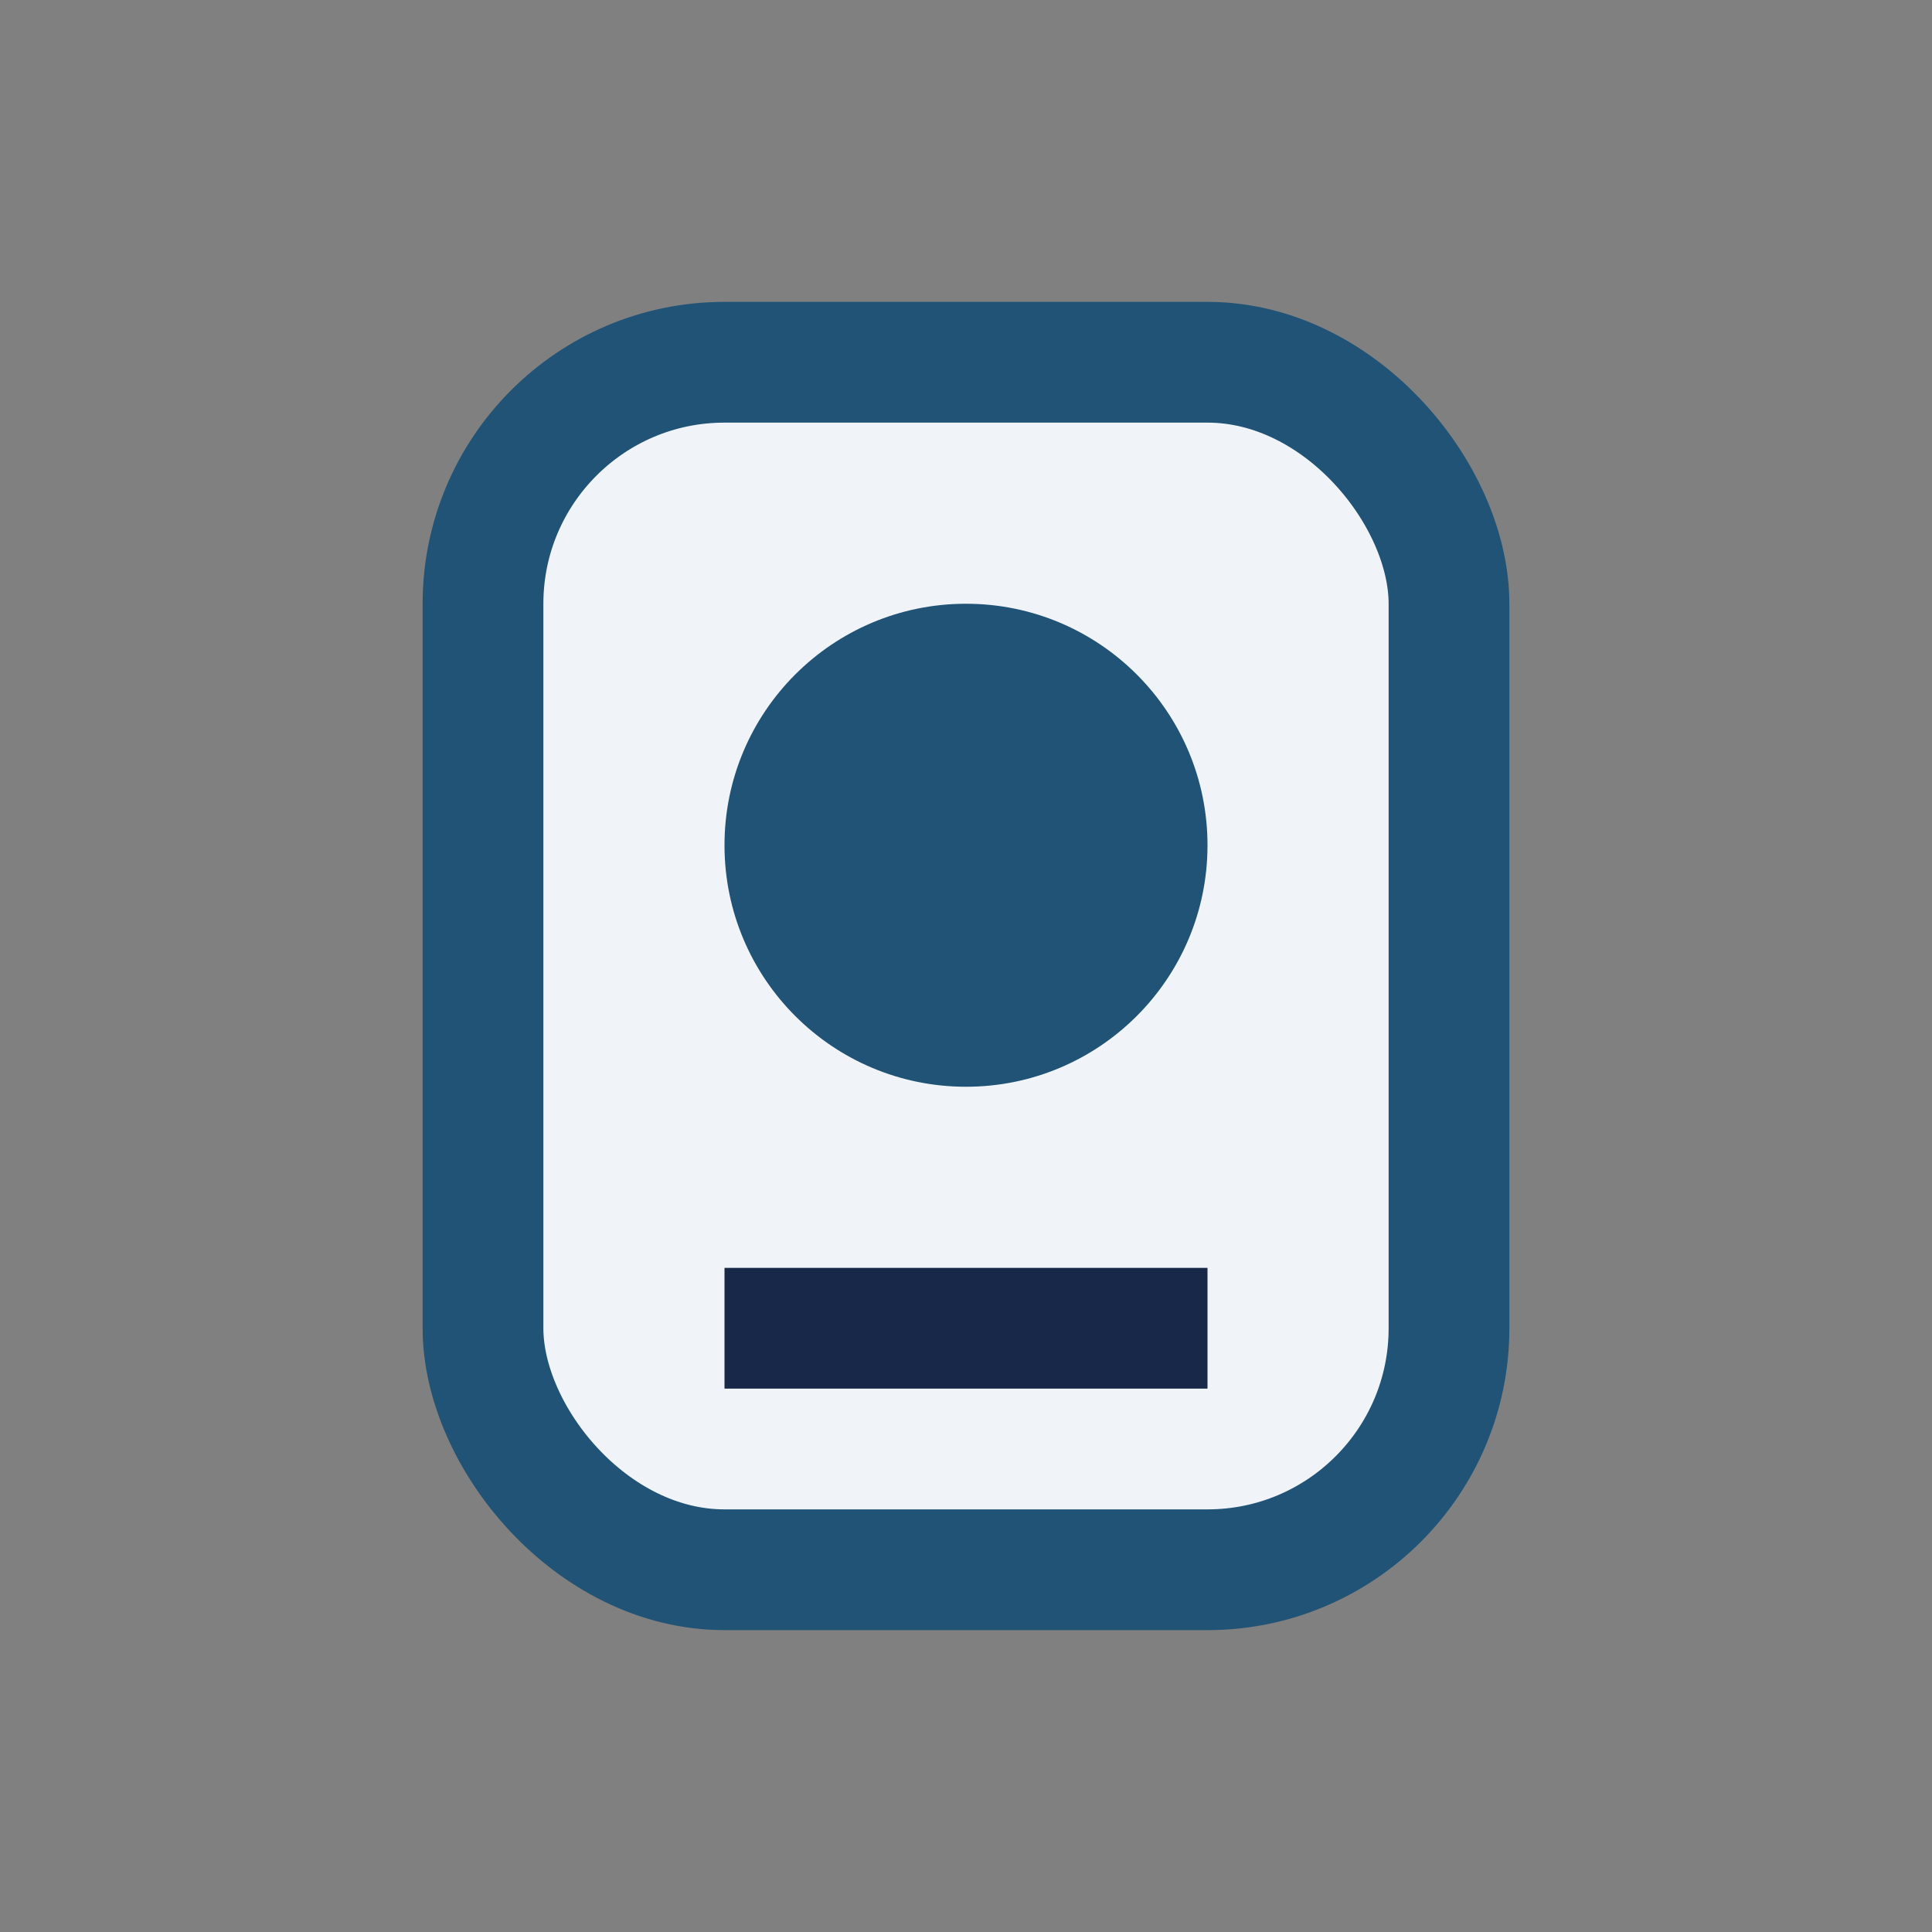 <?xml version="1.0" encoding="UTF-8"?>
<svg xmlns="http://www.w3.org/2000/svg" width="32" height="32" viewBox="0 0 32 32"><rect x="0" y="0" width="32" height="32" fill="#808080" stroke="none"/><rect x="8" y="6" width="16" height="20" rx="4" fill="#F0F4F9" stroke="#205375" stroke-width="2"/><circle cx="16" cy="14" r="4" fill="#205375"/><path d="M12 22h8" stroke="#182848" stroke-width="2"/></svg>